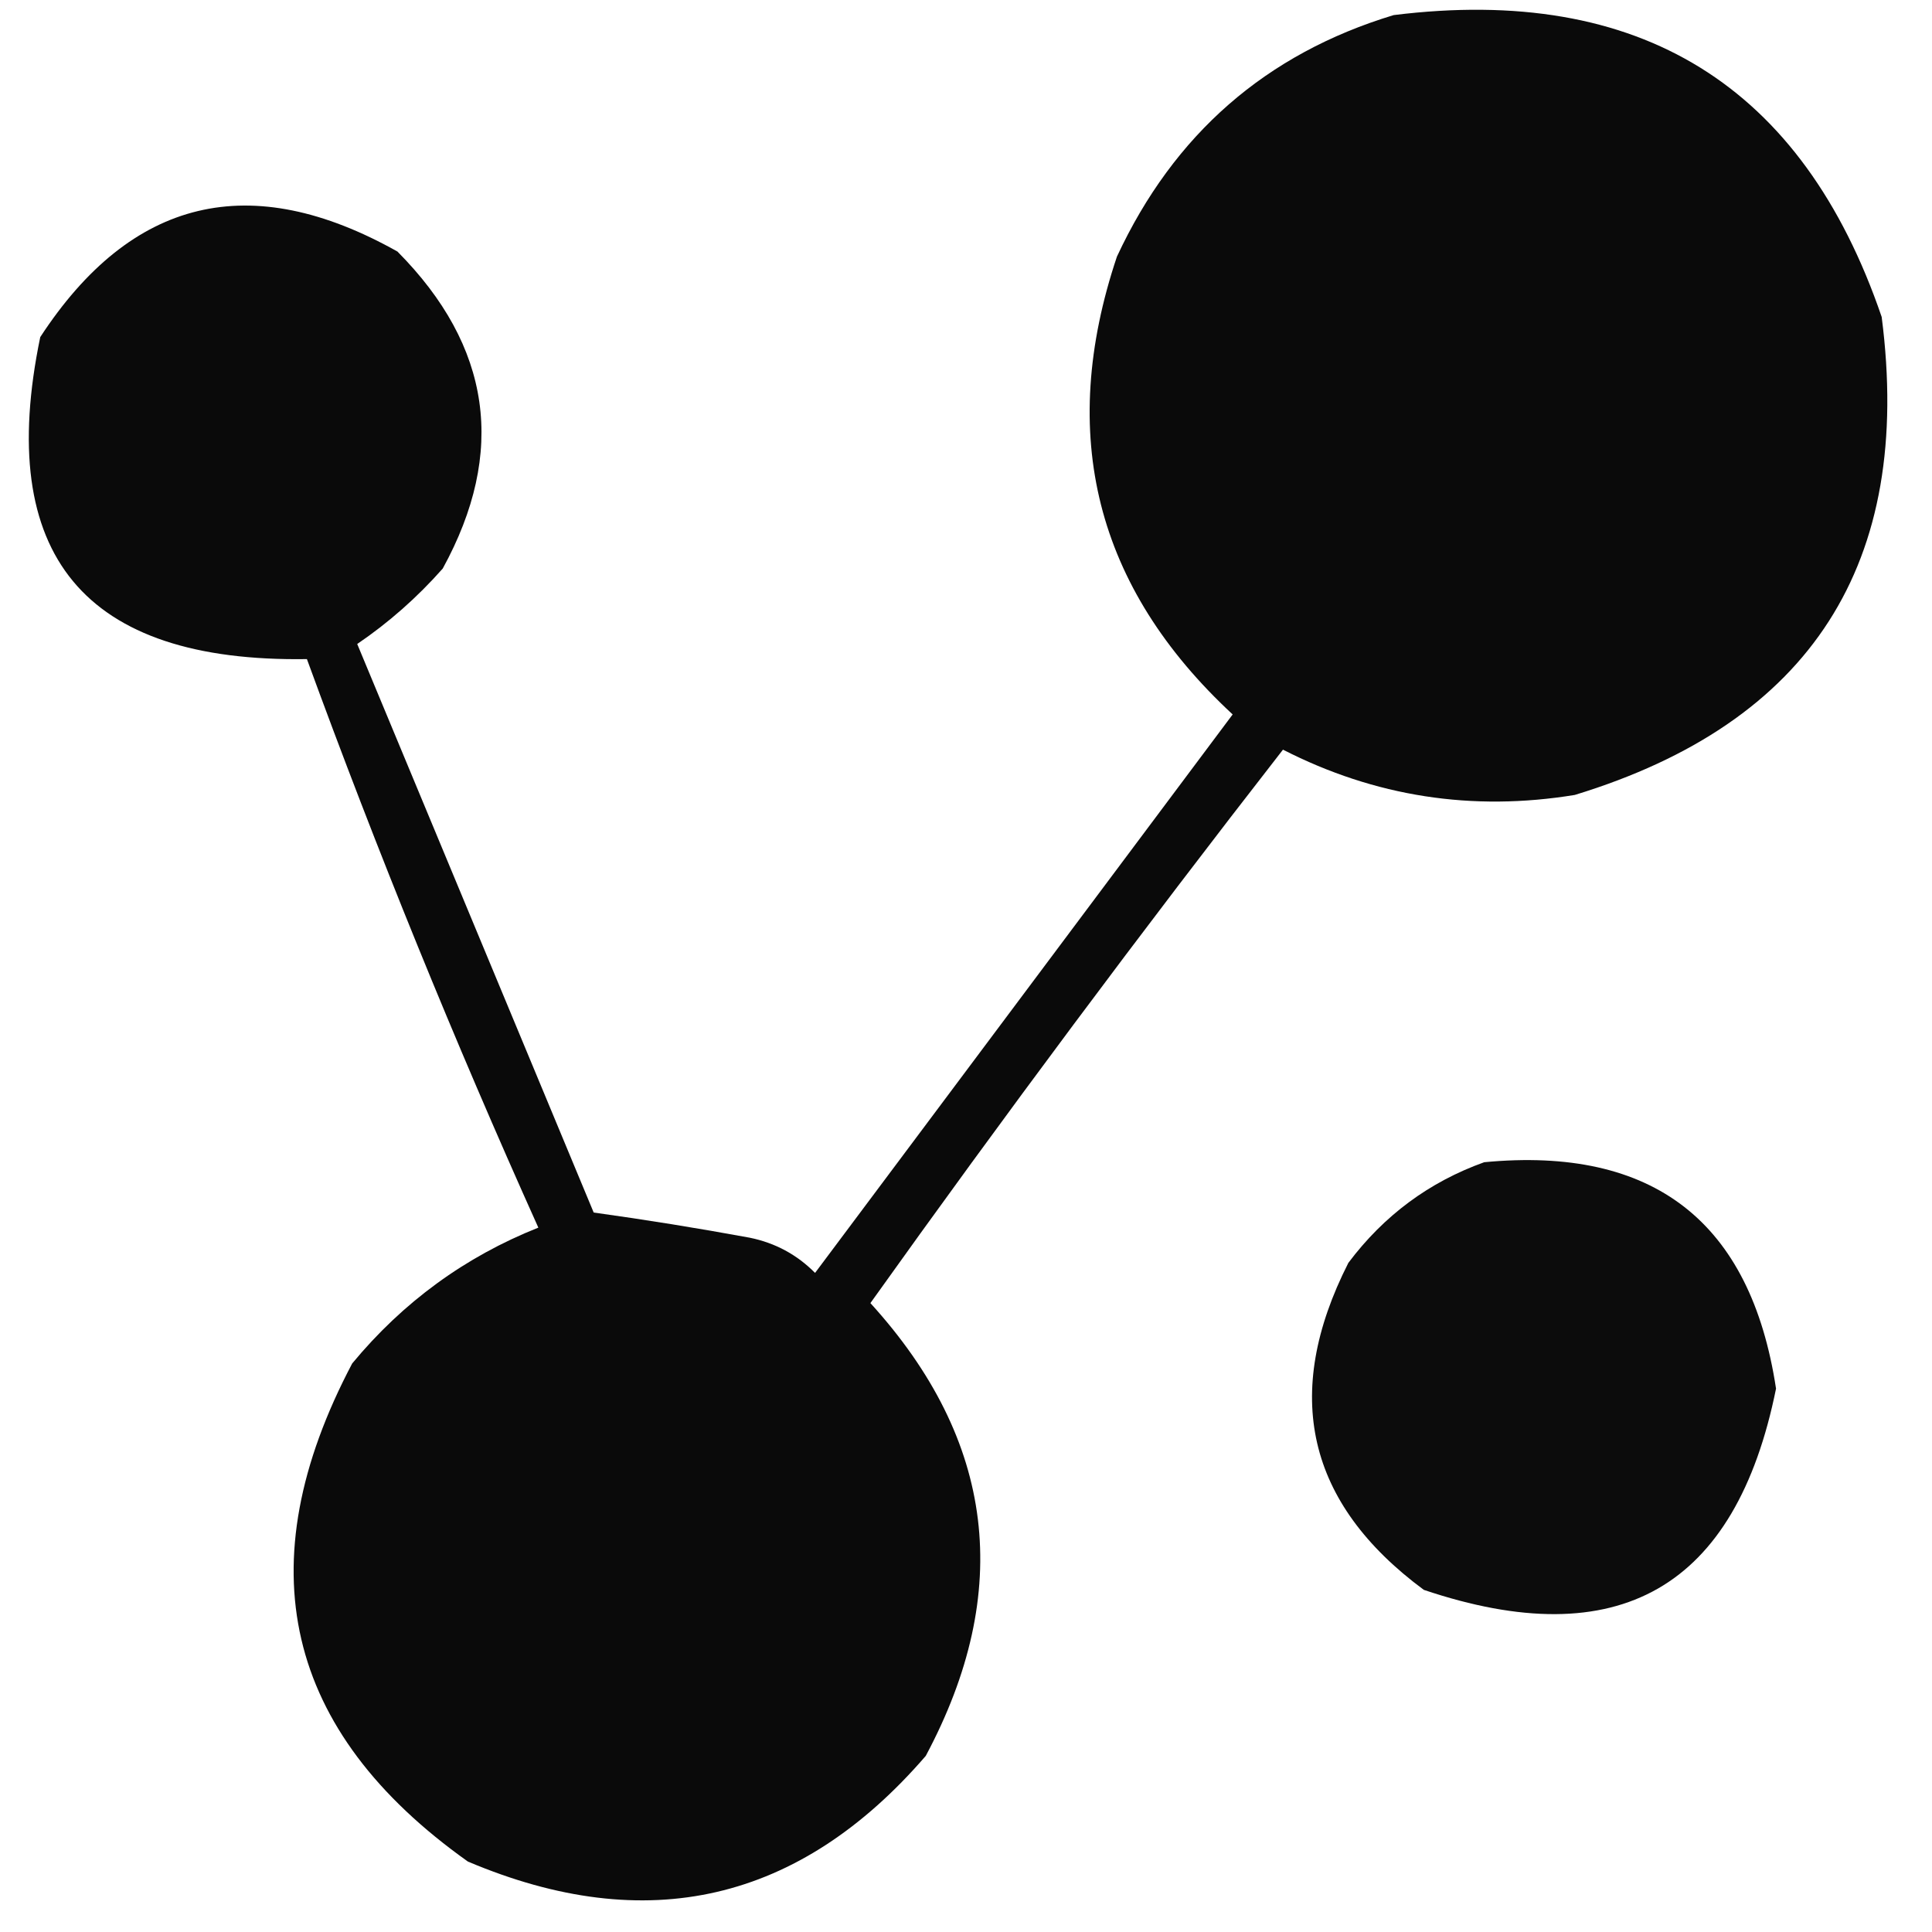 <?xml version="1.0" encoding="UTF-8"?>
<!DOCTYPE svg PUBLIC "-//W3C//DTD SVG 1.1//EN" "http://www.w3.org/Graphics/SVG/1.1/DTD/svg11.dtd">
<svg xmlns="http://www.w3.org/2000/svg" version="1.1" width="192px" height="192px" style="shape-rendering:geometricPrecision; text-rendering:geometricPrecision; image-rendering:optimizeQuality; fill-rule:evenodd; clip-rule:evenodd" xmlns:xlink="http://www.w3.org/1999/xlink">
<g><path style="opacity:0.958" fill="#000000" d="M 138.5,1.5 C 162.963,-1.534 179.13,8.466 187,31.5C 190.155,55.992 179.989,71.825 156.5,79C 146.302,80.668 136.635,79.168 127.5,74.5C 113.448,92.551 99.781,110.884 86.5,129.5C 98.906,143.138 100.739,158.138 92,174.5C 79.448,189.032 64.281,192.532 46.5,185C 28.261,172.042 24.427,155.542 35,135.5C 40.049,129.399 46.216,124.899 53.5,122C 45.144,103.429 37.477,84.595 30.5,65.5C 8.338,65.84 -0.495,55.173 4,33.5C 13.059,19.633 24.893,16.8 39.5,25C 48.846,34.423 50.346,44.923 44,56.5C 41.463,59.372 38.63,61.872 35.5,64C 43.329,82.816 51.162,101.65 59,120.5C 64.143,121.213 69.31,122.046 74.5,123C 77.034,123.516 79.2,124.683 81,126.5C 94.833,108 108.667,89.5 122.5,71C 108.887,58.383 105.054,43.216 111,25.5C 116.655,13.337 125.821,5.337 138.5,1.5 Z"/></g>
<g><path style="opacity:0.951" fill="#000000" d="M 147.5,115.5 C 164.308,113.895 173.975,121.395 176.5,138C 172.494,157.841 160.827,164.508 141.5,158C 129.867,149.399 127.367,138.566 134,125.5C 137.531,120.795 142.031,117.462 147.5,115.5 Z"/></g>
</svg>
